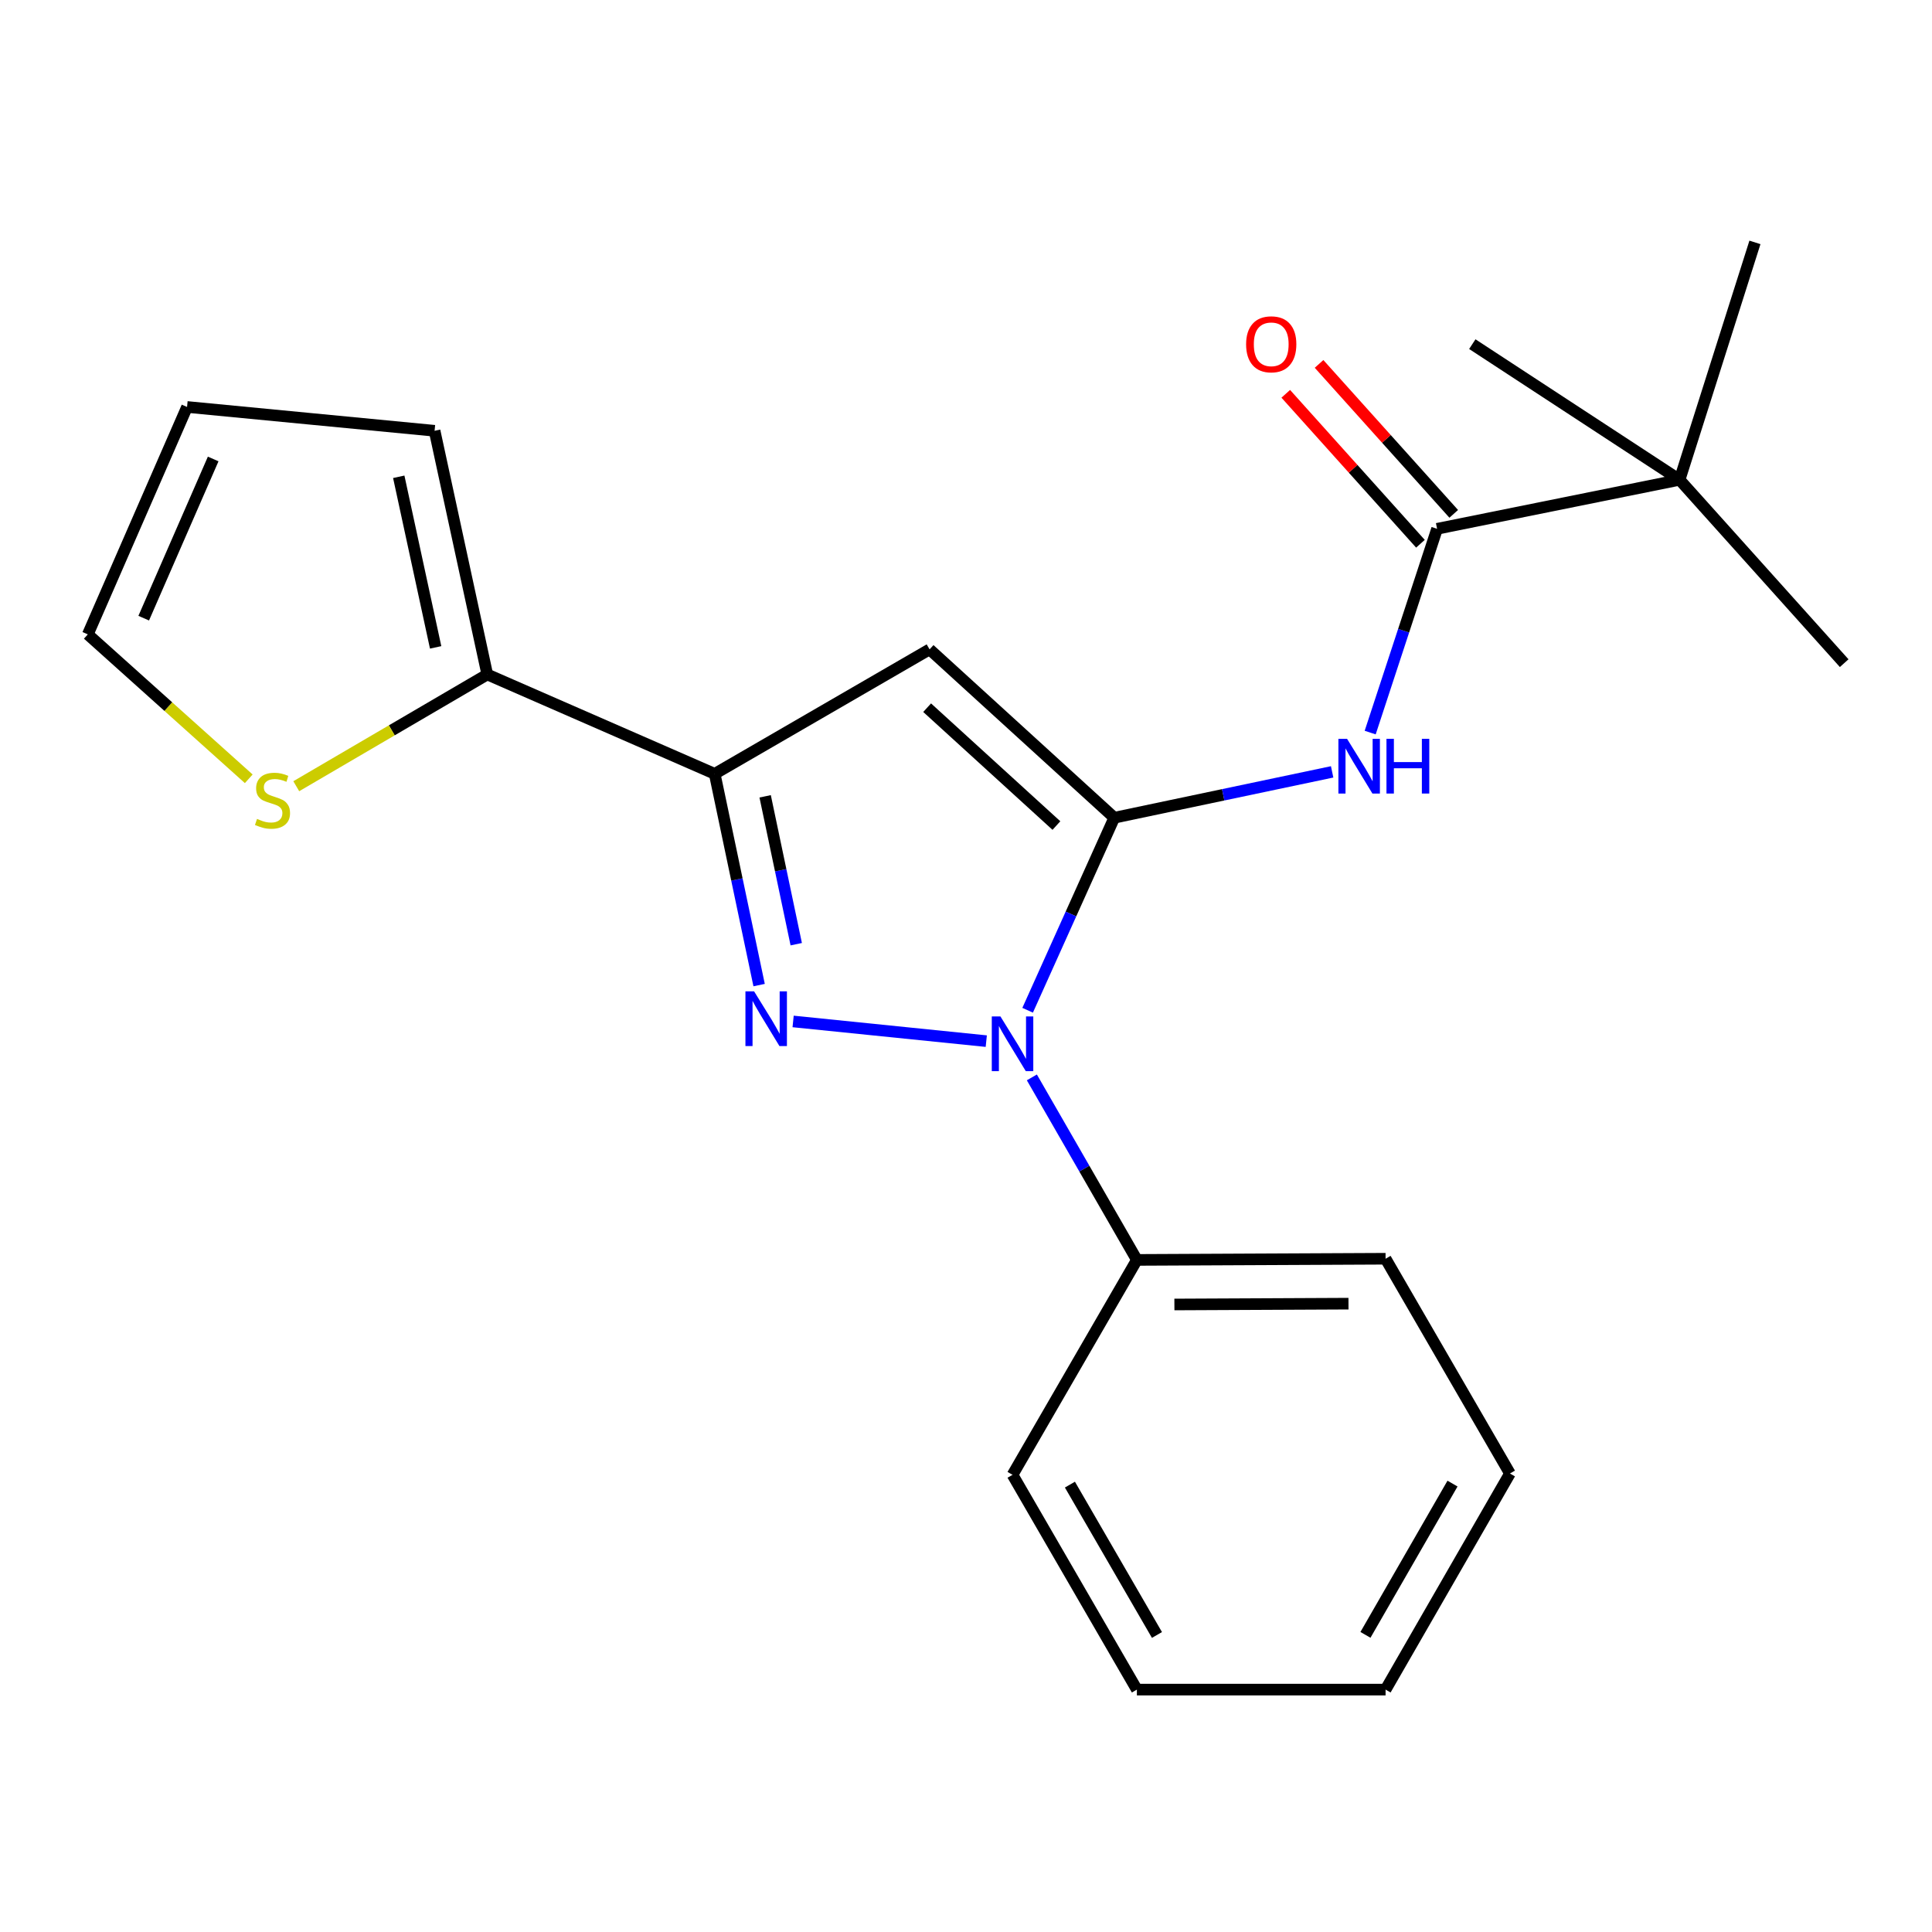 <?xml version='1.0' encoding='iso-8859-1'?>
<svg version='1.1' baseProfile='full'
              xmlns='http://www.w3.org/2000/svg'
                      xmlns:rdkit='http://www.rdkit.org/xml'
                      xmlns:xlink='http://www.w3.org/1999/xlink'
                  xml:space='preserve'
width='1000px' height='1000px' viewBox='0 0 1000 1000'>
<!-- END OF HEADER -->
<rect style='opacity:1.0;fill:#FFFFFF;stroke:none' width='1000' height='1000' x='0' y='0'> </rect>
<path class='bond-1' d='M 576.74,423.26 L 554.321,473.083' style='fill:none;fill-rule:evenodd;stroke:#000000;stroke-width:6px;stroke-linecap:butt;stroke-linejoin:miter;stroke-opacity:1' />
<path class='bond-1' d='M 554.321,473.083 L 531.902,522.906' style='fill:none;fill-rule:evenodd;stroke:#0000FF;stroke-width:6px;stroke-linecap:butt;stroke-linejoin:miter;stroke-opacity:1' />
<path class='bond-2' d='M 576.74,423.26 L 481.15,336.111' style='fill:none;fill-rule:evenodd;stroke:#000000;stroke-width:6px;stroke-linecap:butt;stroke-linejoin:miter;stroke-opacity:1' />
<path class='bond-2' d='M 546.797,427.303 L 479.884,366.299' style='fill:none;fill-rule:evenodd;stroke:#000000;stroke-width:6px;stroke-linecap:butt;stroke-linejoin:miter;stroke-opacity:1' />
<path class='bond-4' d='M 576.74,423.26 L 633.128,411.388' style='fill:none;fill-rule:evenodd;stroke:#000000;stroke-width:6px;stroke-linecap:butt;stroke-linejoin:miter;stroke-opacity:1' />
<path class='bond-4' d='M 633.128,411.388 L 689.516,399.517' style='fill:none;fill-rule:evenodd;stroke:#0000FF;stroke-width:6px;stroke-linecap:butt;stroke-linejoin:miter;stroke-opacity:1' />
<path class='bond-0' d='M 410.518,528.7 L 510.493,538.889' style='fill:none;fill-rule:evenodd;stroke:#0000FF;stroke-width:6px;stroke-linecap:butt;stroke-linejoin:miter;stroke-opacity:1' />
<path class='bond-22' d='M 392.916,509.881 L 381.421,455.209' style='fill:none;fill-rule:evenodd;stroke:#0000FF;stroke-width:6px;stroke-linecap:butt;stroke-linejoin:miter;stroke-opacity:1' />
<path class='bond-22' d='M 381.421,455.209 L 369.926,400.537' style='fill:none;fill-rule:evenodd;stroke:#000000;stroke-width:6px;stroke-linecap:butt;stroke-linejoin:miter;stroke-opacity:1' />
<path class='bond-22' d='M 412.133,488.714 L 404.086,450.443' style='fill:none;fill-rule:evenodd;stroke:#0000FF;stroke-width:6px;stroke-linecap:butt;stroke-linejoin:miter;stroke-opacity:1' />
<path class='bond-22' d='M 404.086,450.443 L 396.04,412.173' style='fill:none;fill-rule:evenodd;stroke:#000000;stroke-width:6px;stroke-linecap:butt;stroke-linejoin:miter;stroke-opacity:1' />
<path class='bond-9' d='M 534.091,557.66 L 561.27,604.894' style='fill:none;fill-rule:evenodd;stroke:#0000FF;stroke-width:6px;stroke-linecap:butt;stroke-linejoin:miter;stroke-opacity:1' />
<path class='bond-9' d='M 561.27,604.894 L 588.449,652.128' style='fill:none;fill-rule:evenodd;stroke:#000000;stroke-width:6px;stroke-linecap:butt;stroke-linejoin:miter;stroke-opacity:1' />
<path class='bond-3' d='M 481.15,336.111 L 369.926,400.537' style='fill:none;fill-rule:evenodd;stroke:#000000;stroke-width:6px;stroke-linecap:butt;stroke-linejoin:miter;stroke-opacity:1' />
<path class='bond-6' d='M 369.926,400.537 L 252.217,349.107' style='fill:none;fill-rule:evenodd;stroke:#000000;stroke-width:6px;stroke-linecap:butt;stroke-linejoin:miter;stroke-opacity:1' />
<path class='bond-5' d='M 709.204,379.181 L 726.519,326.443' style='fill:none;fill-rule:evenodd;stroke:#0000FF;stroke-width:6px;stroke-linecap:butt;stroke-linejoin:miter;stroke-opacity:1' />
<path class='bond-5' d='M 726.519,326.443 L 743.833,273.705' style='fill:none;fill-rule:evenodd;stroke:#000000;stroke-width:6px;stroke-linecap:butt;stroke-linejoin:miter;stroke-opacity:1' />
<path class='bond-8' d='M 743.833,273.705 L 869.352,248.344' style='fill:none;fill-rule:evenodd;stroke:#000000;stroke-width:6px;stroke-linecap:butt;stroke-linejoin:miter;stroke-opacity:1' />
<path class='bond-11' d='M 752.448,265.967 L 717.595,227.164' style='fill:none;fill-rule:evenodd;stroke:#000000;stroke-width:6px;stroke-linecap:butt;stroke-linejoin:miter;stroke-opacity:1' />
<path class='bond-11' d='M 717.595,227.164 L 682.741,188.361' style='fill:none;fill-rule:evenodd;stroke:#FF0000;stroke-width:6px;stroke-linecap:butt;stroke-linejoin:miter;stroke-opacity:1' />
<path class='bond-11' d='M 735.217,281.444 L 700.364,242.641' style='fill:none;fill-rule:evenodd;stroke:#000000;stroke-width:6px;stroke-linecap:butt;stroke-linejoin:miter;stroke-opacity:1' />
<path class='bond-11' d='M 700.364,242.641 L 665.51,203.838' style='fill:none;fill-rule:evenodd;stroke:#FF0000;stroke-width:6px;stroke-linecap:butt;stroke-linejoin:miter;stroke-opacity:1' />
<path class='bond-7' d='M 252.217,349.107 L 202.781,378.025' style='fill:none;fill-rule:evenodd;stroke:#000000;stroke-width:6px;stroke-linecap:butt;stroke-linejoin:miter;stroke-opacity:1' />
<path class='bond-7' d='M 202.781,378.025 L 153.345,406.943' style='fill:none;fill-rule:evenodd;stroke:#CCCC00;stroke-width:6px;stroke-linecap:butt;stroke-linejoin:miter;stroke-opacity:1' />
<path class='bond-10' d='M 252.217,349.107 L 224.939,222.97' style='fill:none;fill-rule:evenodd;stroke:#000000;stroke-width:6px;stroke-linecap:butt;stroke-linejoin:miter;stroke-opacity:1' />
<path class='bond-10' d='M 225.488,335.082 L 206.393,246.786' style='fill:none;fill-rule:evenodd;stroke:#000000;stroke-width:6px;stroke-linecap:butt;stroke-linejoin:miter;stroke-opacity:1' />
<path class='bond-12' d='M 128.754,403.107 L 87.104,365.73' style='fill:none;fill-rule:evenodd;stroke:#CCCC00;stroke-width:6px;stroke-linecap:butt;stroke-linejoin:miter;stroke-opacity:1' />
<path class='bond-12' d='M 87.104,365.73 L 45.455,328.352' style='fill:none;fill-rule:evenodd;stroke:#000000;stroke-width:6px;stroke-linecap:butt;stroke-linejoin:miter;stroke-opacity:1' />
<path class='bond-14' d='M 869.352,248.344 L 954.545,343.252' style='fill:none;fill-rule:evenodd;stroke:#000000;stroke-width:6px;stroke-linecap:butt;stroke-linejoin:miter;stroke-opacity:1' />
<path class='bond-15' d='M 869.352,248.344 L 762.066,178.128' style='fill:none;fill-rule:evenodd;stroke:#000000;stroke-width:6px;stroke-linecap:butt;stroke-linejoin:miter;stroke-opacity:1' />
<path class='bond-16' d='M 869.352,248.344 L 908.352,125.463' style='fill:none;fill-rule:evenodd;stroke:#000000;stroke-width:6px;stroke-linecap:butt;stroke-linejoin:miter;stroke-opacity:1' />
<path class='bond-17' d='M 588.449,652.128 L 717.172,651.524' style='fill:none;fill-rule:evenodd;stroke:#000000;stroke-width:6px;stroke-linecap:butt;stroke-linejoin:miter;stroke-opacity:1' />
<path class='bond-17' d='M 607.866,675.198 L 697.972,674.775' style='fill:none;fill-rule:evenodd;stroke:#000000;stroke-width:6px;stroke-linecap:butt;stroke-linejoin:miter;stroke-opacity:1' />
<path class='bond-18' d='M 588.449,652.128 L 524.087,763.365' style='fill:none;fill-rule:evenodd;stroke:#000000;stroke-width:6px;stroke-linecap:butt;stroke-linejoin:miter;stroke-opacity:1' />
<path class='bond-13' d='M 224.939,222.97 L 96.82,210.643' style='fill:none;fill-rule:evenodd;stroke:#000000;stroke-width:6px;stroke-linecap:butt;stroke-linejoin:miter;stroke-opacity:1' />
<path class='bond-23' d='M 45.455,328.352 L 96.82,210.643' style='fill:none;fill-rule:evenodd;stroke:#000000;stroke-width:6px;stroke-linecap:butt;stroke-linejoin:miter;stroke-opacity:1' />
<path class='bond-23' d='M 74.387,319.959 L 110.343,237.563' style='fill:none;fill-rule:evenodd;stroke:#000000;stroke-width:6px;stroke-linecap:butt;stroke-linejoin:miter;stroke-opacity:1' />
<path class='bond-20' d='M 717.172,651.524 L 781.546,762.683' style='fill:none;fill-rule:evenodd;stroke:#000000;stroke-width:6px;stroke-linecap:butt;stroke-linejoin:miter;stroke-opacity:1' />
<path class='bond-19' d='M 524.087,763.365 L 588.449,874.537' style='fill:none;fill-rule:evenodd;stroke:#000000;stroke-width:6px;stroke-linecap:butt;stroke-linejoin:miter;stroke-opacity:1' />
<path class='bond-19' d='M 553.786,768.437 L 598.839,846.257' style='fill:none;fill-rule:evenodd;stroke:#000000;stroke-width:6px;stroke-linecap:butt;stroke-linejoin:miter;stroke-opacity:1' />
<path class='bond-21' d='M 588.449,874.537 L 717.172,874.537' style='fill:none;fill-rule:evenodd;stroke:#000000;stroke-width:6px;stroke-linecap:butt;stroke-linejoin:miter;stroke-opacity:1' />
<path class='bond-24' d='M 781.546,762.683 L 717.172,874.537' style='fill:none;fill-rule:evenodd;stroke:#000000;stroke-width:6px;stroke-linecap:butt;stroke-linejoin:miter;stroke-opacity:1' />
<path class='bond-24' d='M 751.816,767.908 L 706.754,846.206' style='fill:none;fill-rule:evenodd;stroke:#000000;stroke-width:6px;stroke-linecap:butt;stroke-linejoin:miter;stroke-opacity:1' />
<path  class='atom-1' d='M 390.314 513.118
L 399.594 528.118
Q 400.514 529.598, 401.994 532.278
Q 403.474 534.958, 403.554 535.118
L 403.554 513.118
L 407.314 513.118
L 407.314 541.438
L 403.434 541.438
L 393.474 525.038
Q 392.314 523.118, 391.074 520.918
Q 389.874 518.718, 389.514 518.038
L 389.514 541.438
L 385.834 541.438
L 385.834 513.118
L 390.314 513.118
' fill='#0000FF'/>
<path  class='atom-2' d='M 517.827 526.114
L 527.107 541.114
Q 528.027 542.594, 529.507 545.274
Q 530.987 547.954, 531.067 548.114
L 531.067 526.114
L 534.827 526.114
L 534.827 554.434
L 530.947 554.434
L 520.987 538.034
Q 519.827 536.114, 518.587 533.914
Q 517.387 531.714, 517.027 531.034
L 517.027 554.434
L 513.347 554.434
L 513.347 526.114
L 517.827 526.114
' fill='#0000FF'/>
<path  class='atom-5' d='M 697.234 382.414
L 706.514 397.414
Q 707.434 398.894, 708.914 401.574
Q 710.394 404.254, 710.474 404.414
L 710.474 382.414
L 714.234 382.414
L 714.234 410.734
L 710.354 410.734
L 700.394 394.334
Q 699.234 392.414, 697.994 390.214
Q 696.794 388.014, 696.434 387.334
L 696.434 410.734
L 692.754 410.734
L 692.754 382.414
L 697.234 382.414
' fill='#0000FF'/>
<path  class='atom-5' d='M 717.634 382.414
L 721.474 382.414
L 721.474 394.454
L 735.954 394.454
L 735.954 382.414
L 739.794 382.414
L 739.794 410.734
L 735.954 410.734
L 735.954 397.654
L 721.474 397.654
L 721.474 410.734
L 717.634 410.734
L 717.634 382.414
' fill='#0000FF'/>
<path  class='atom-8' d='M 133.045 423.857
Q 133.365 423.977, 134.685 424.537
Q 136.005 425.097, 137.445 425.457
Q 138.925 425.777, 140.365 425.777
Q 143.045 425.777, 144.605 424.497
Q 146.165 423.177, 146.165 420.897
Q 146.165 419.337, 145.365 418.377
Q 144.605 417.417, 143.405 416.897
Q 142.205 416.377, 140.205 415.777
Q 137.685 415.017, 136.165 414.297
Q 134.685 413.577, 133.605 412.057
Q 132.565 410.537, 132.565 407.977
Q 132.565 404.417, 134.965 402.217
Q 137.405 400.017, 142.205 400.017
Q 145.485 400.017, 149.205 401.577
L 148.285 404.657
Q 144.885 403.257, 142.325 403.257
Q 139.565 403.257, 138.045 404.417
Q 136.525 405.537, 136.565 407.497
Q 136.565 409.017, 137.325 409.937
Q 138.125 410.857, 139.245 411.377
Q 140.405 411.897, 142.325 412.497
Q 144.885 413.297, 146.405 414.097
Q 147.925 414.897, 149.005 416.537
Q 150.125 418.137, 150.125 420.897
Q 150.125 424.817, 147.485 426.937
Q 144.885 429.017, 140.525 429.017
Q 138.005 429.017, 136.085 428.457
Q 134.205 427.937, 131.965 427.017
L 133.045 423.857
' fill='#CCCC00'/>
<path  class='atom-12' d='M 644.983 178.208
Q 644.983 171.408, 648.343 167.608
Q 651.703 163.808, 657.983 163.808
Q 664.263 163.808, 667.623 167.608
Q 670.983 171.408, 670.983 178.208
Q 670.983 185.088, 667.583 189.008
Q 664.183 192.888, 657.983 192.888
Q 651.743 192.888, 648.343 189.008
Q 644.983 185.128, 644.983 178.208
M 657.983 189.688
Q 662.303 189.688, 664.623 186.808
Q 666.983 183.888, 666.983 178.208
Q 666.983 172.648, 664.623 169.848
Q 662.303 167.008, 657.983 167.008
Q 653.663 167.008, 651.303 169.808
Q 648.983 172.608, 648.983 178.208
Q 648.983 183.928, 651.303 186.808
Q 653.663 189.688, 657.983 189.688
' fill='#FF0000'/>
</svg>
